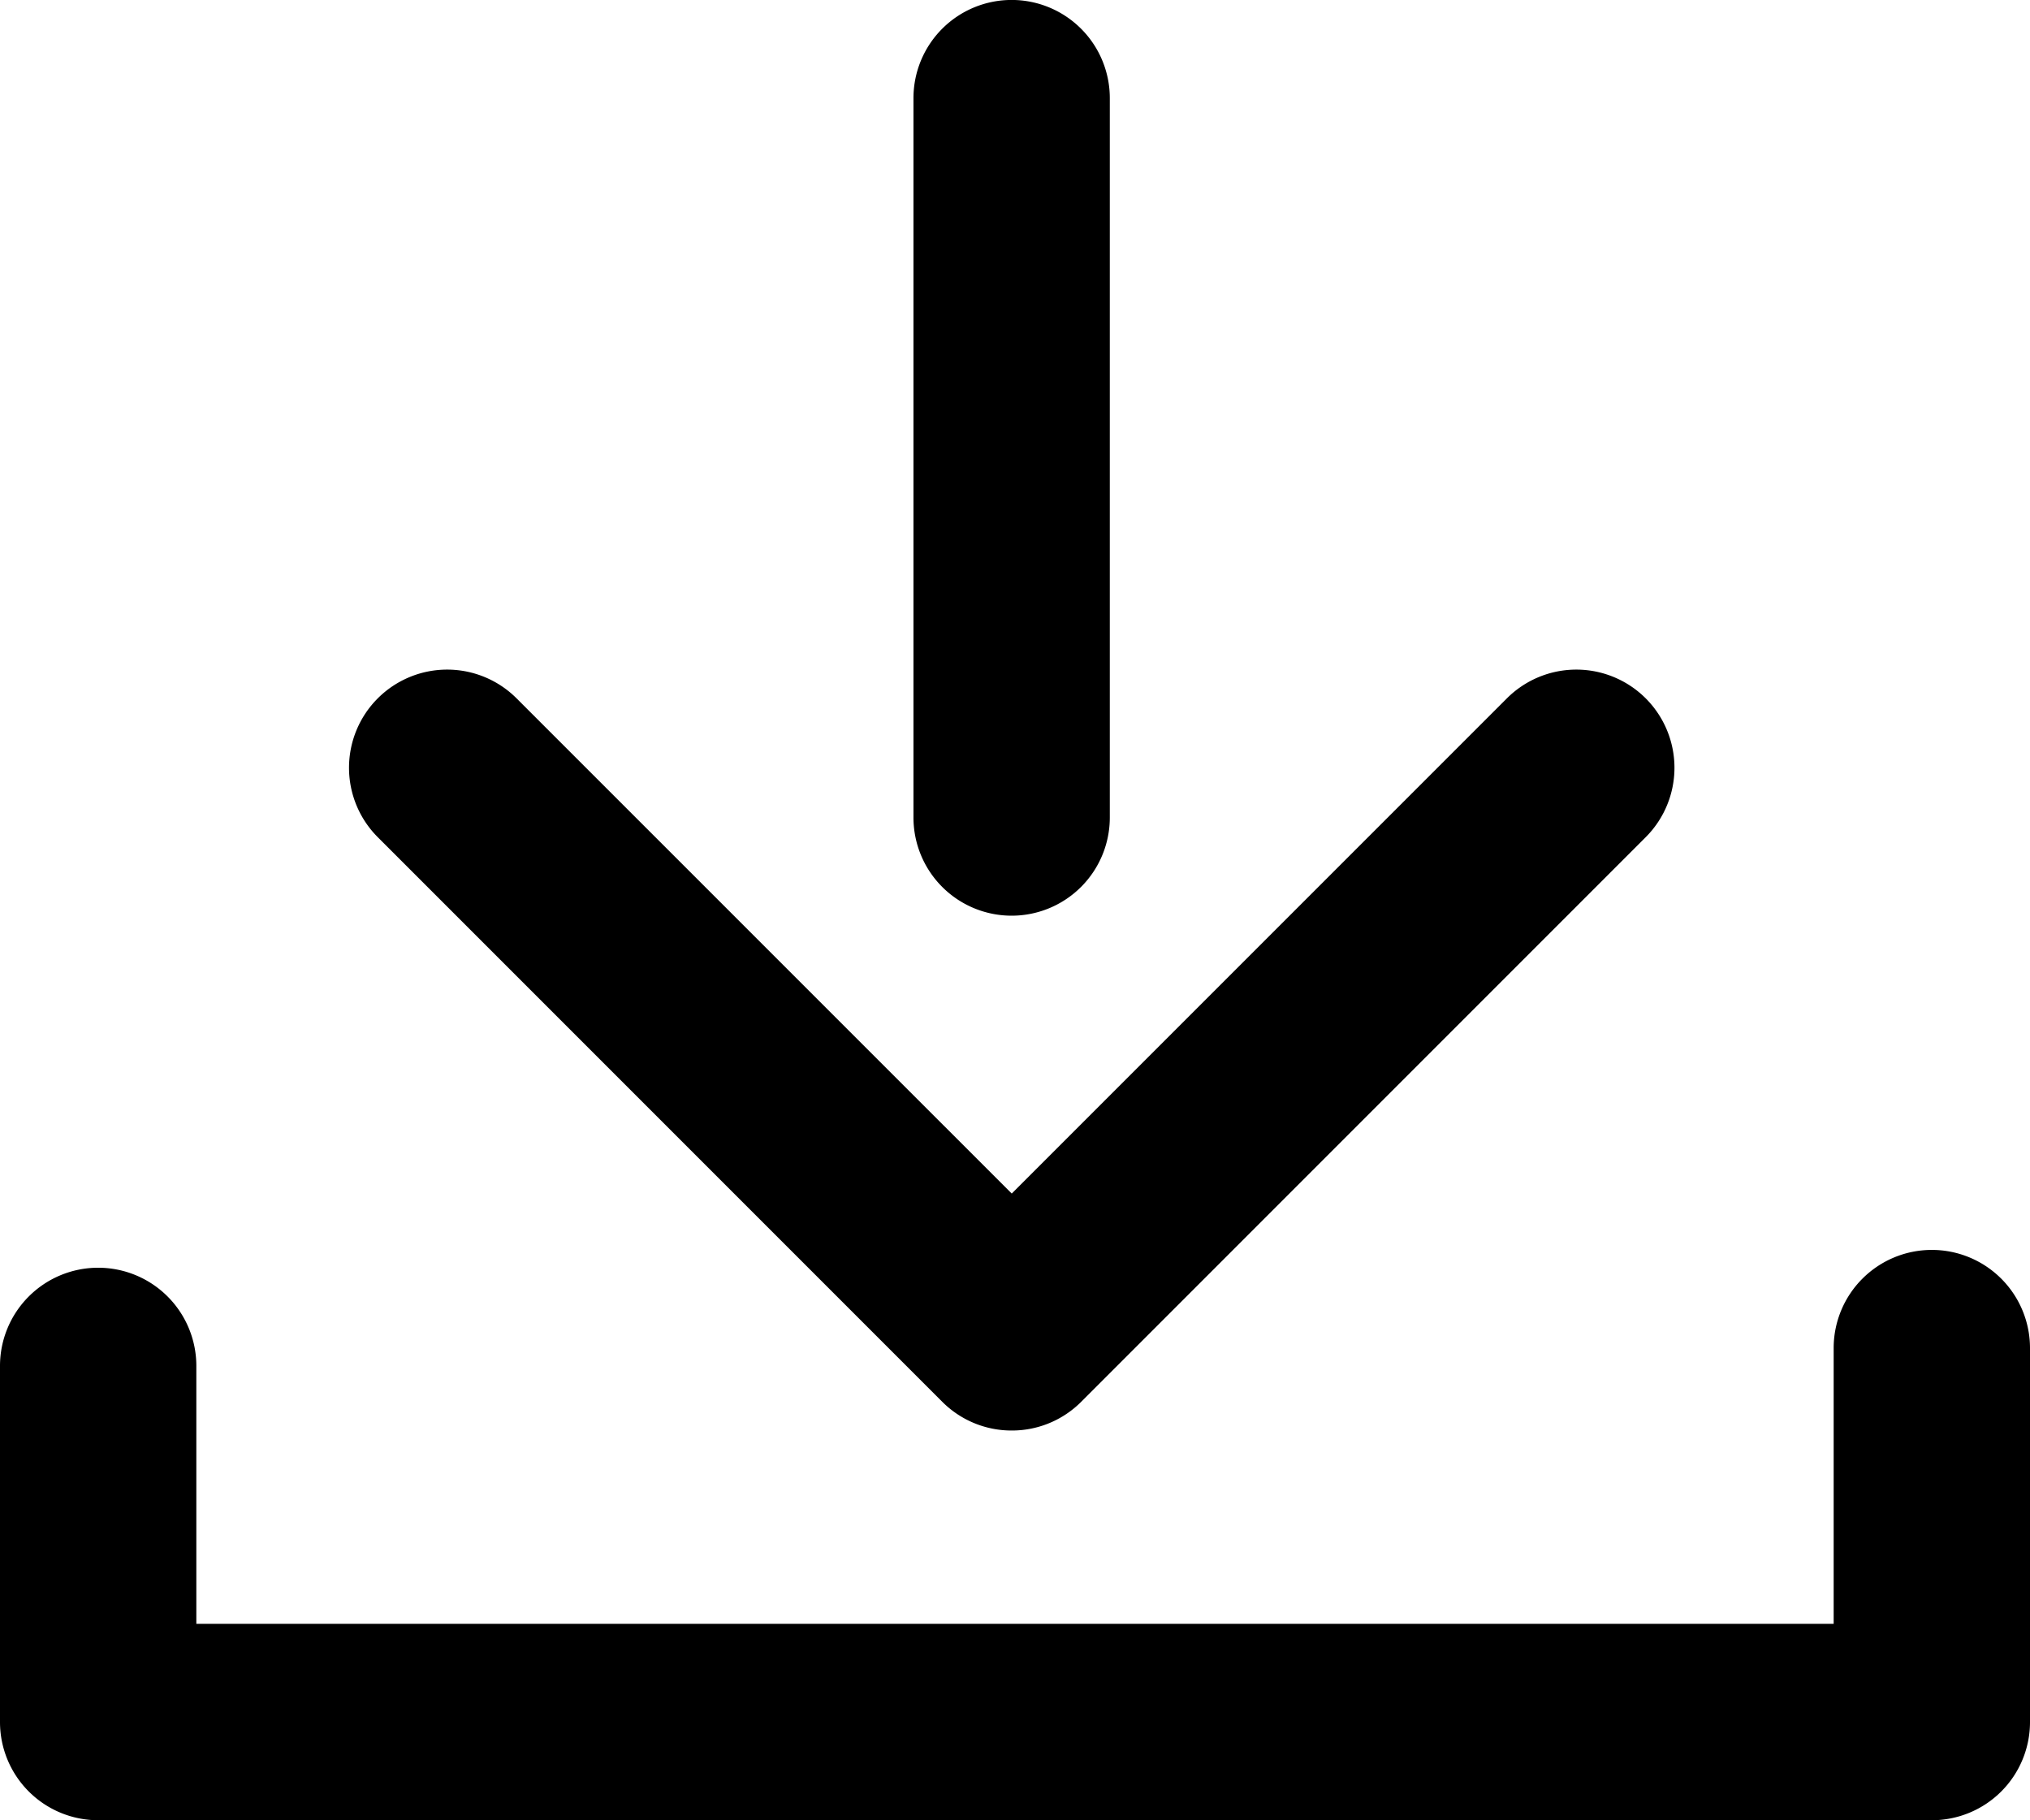 <svg xmlns="http://www.w3.org/2000/svg" width="41.357" height="37.078" viewBox="0 0 41.357 37.078"><g transform="translate(-610.268 -837.978)"><path d="M-7336.375-8015.945h-37.357a2,2,0,0,1-2-2v-7.254a2,2,0,0,1,2-2,2,2,0,0,1,2,2v5.254h33.357v-5.617a2,2,0,0,1,2-2,2,2,0,0,1,2,2v7.617A2,2,0,0,1-7336.375-8015.945Z" transform="translate(7986 8891)"/><path d="M-7355.122-8023.883a1.993,1.993,0,0,1-1.414-.586l-11.5-11.5a2,2,0,0,1,0-2.828,2,2,0,0,1,2.828,0l10.088,10.087,10.088-10.087a2,2,0,0,1,2.828,0,2,2,0,0,1,0,2.828l-11.5,11.5A1.993,1.993,0,0,1-7355.122-8023.883Z" transform="translate(7986 8891)"/><path d="M-7355.122-8034.37a2,2,0,0,1-2-2v-14.653a2,2,0,0,1,2-2,2,2,0,0,1,2,2v14.653A2,2,0,0,1-7355.122-8034.37Z" transform="translate(7986 8891)"/></g></svg>